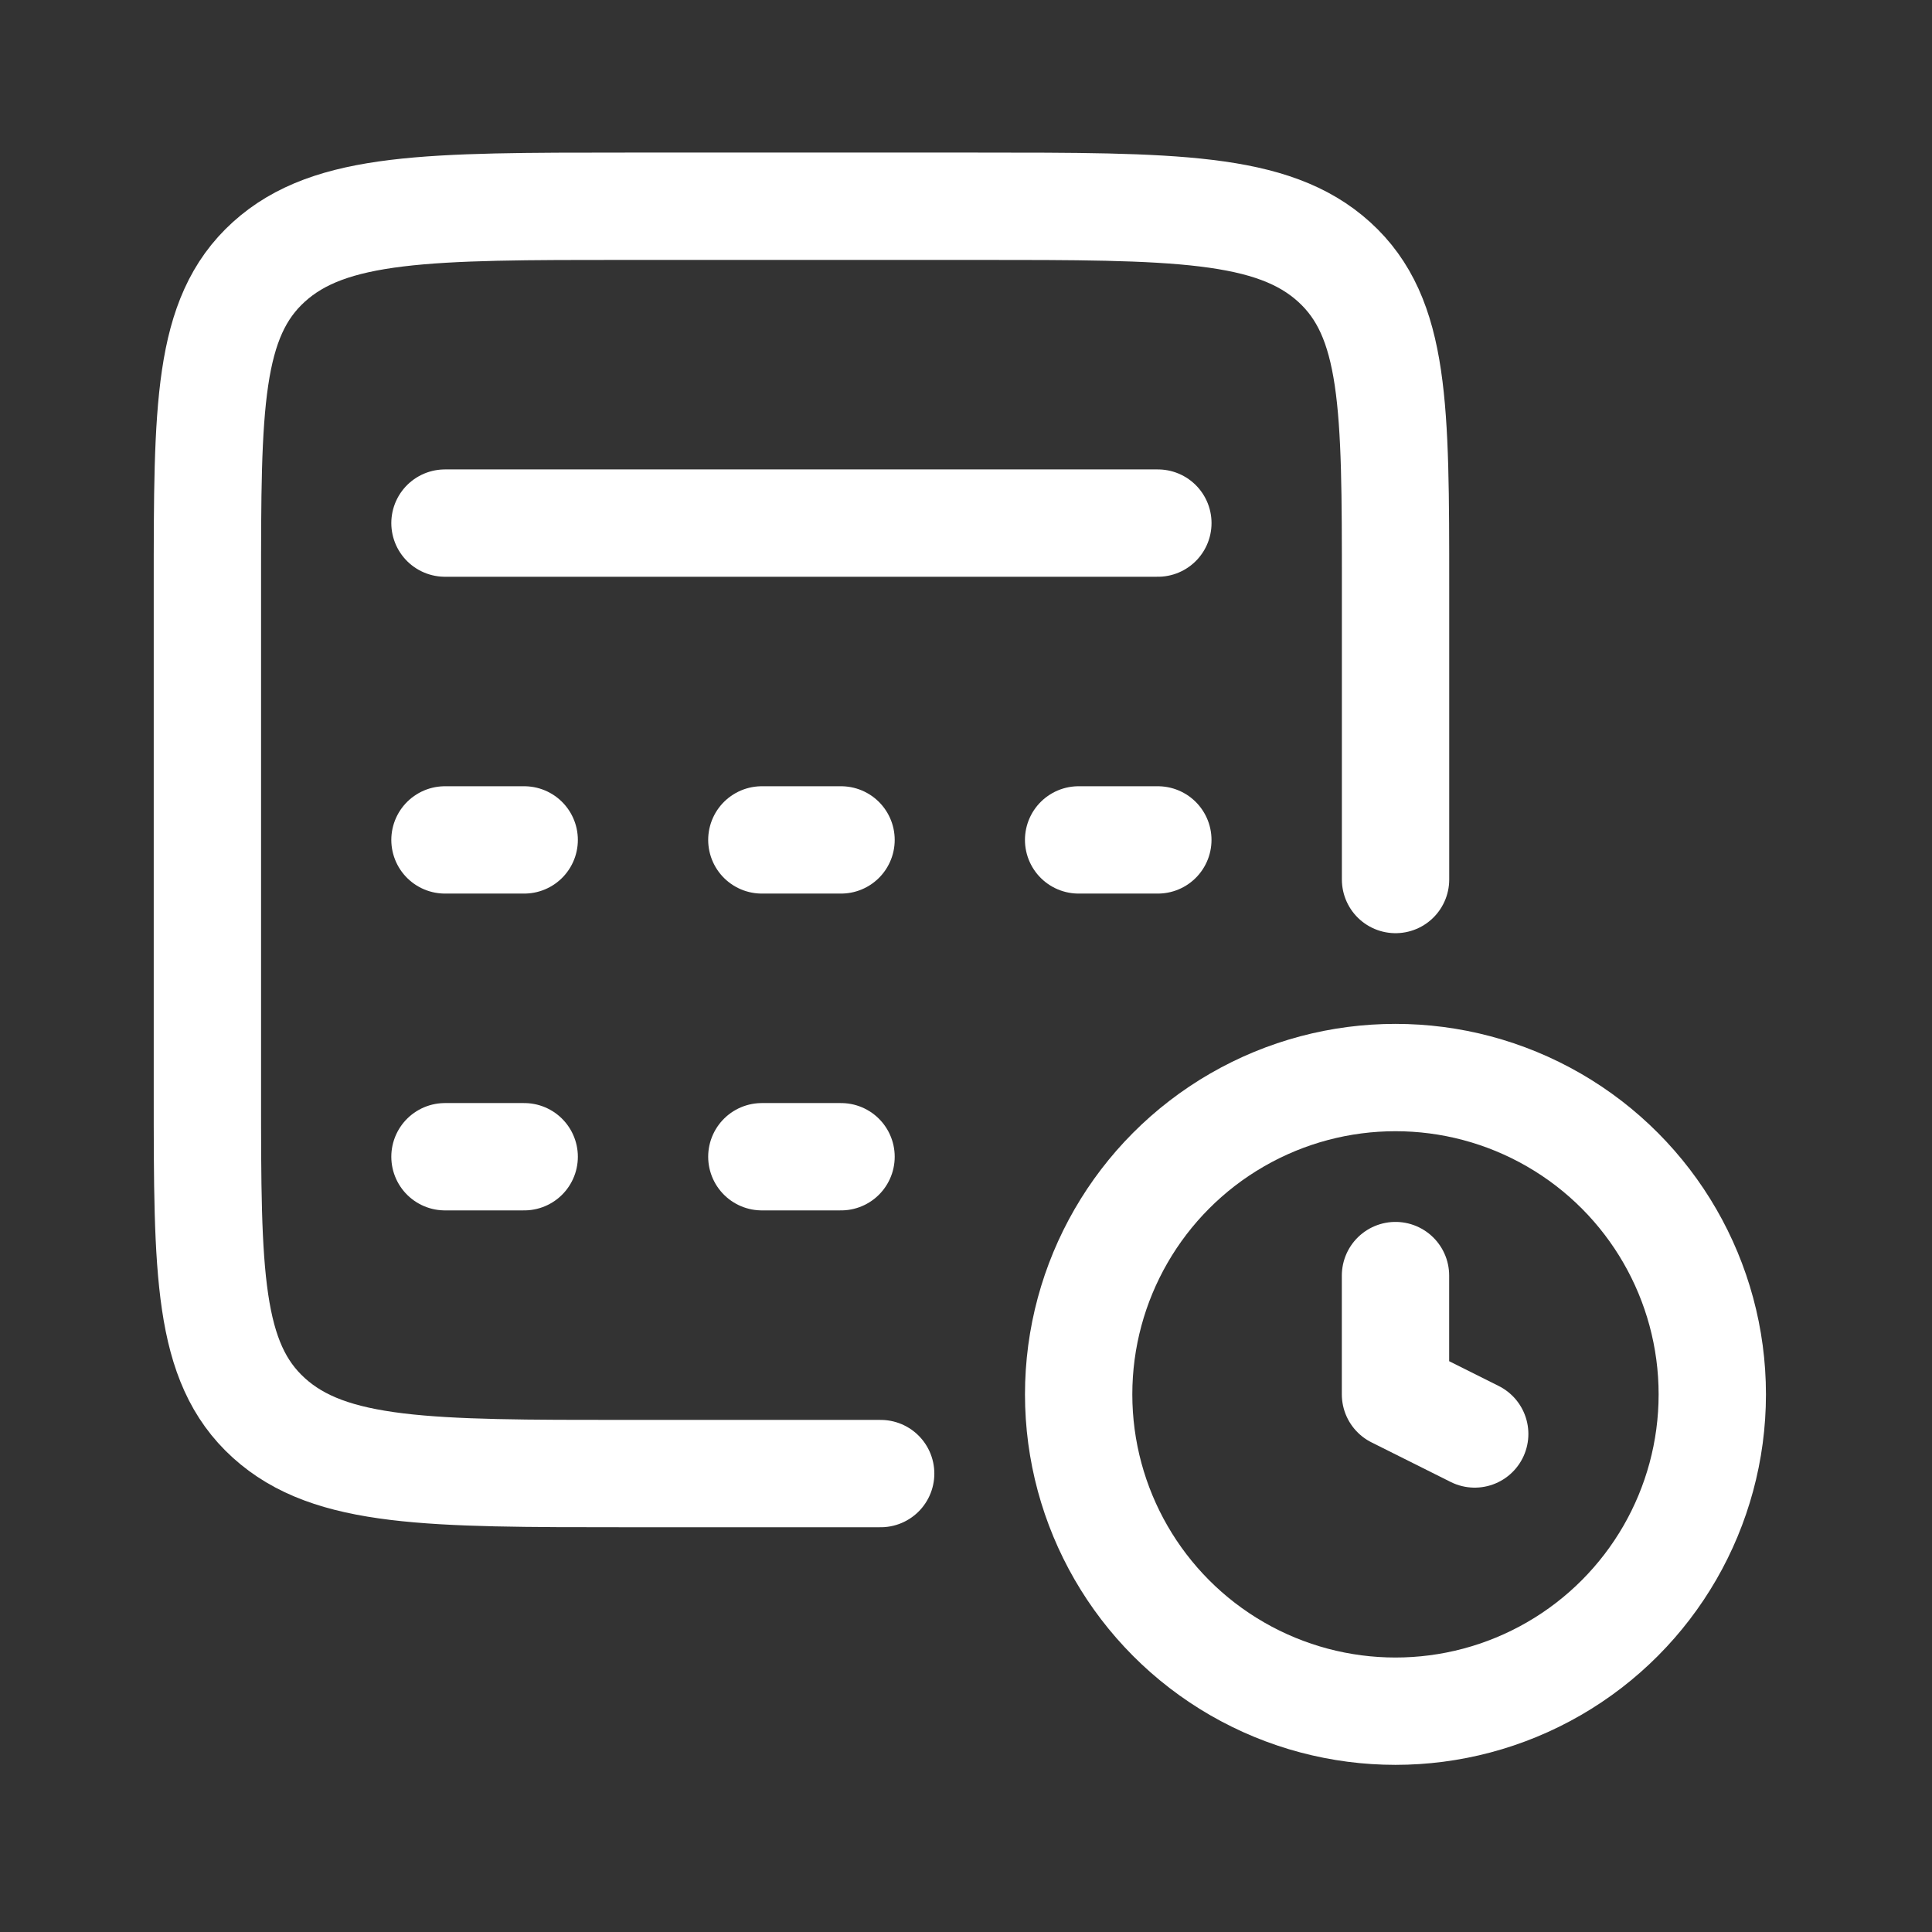 <svg width="72" height="72" viewBox="0 0 72 72" fill="none" xmlns="http://www.w3.org/2000/svg">
<rect x="0" y="0" width="72" height="72" fill="#333333" stroke="none"/>
<path d="M52.008 32.777L52.008 21.855C52.008 15.176 52.008 11.836 49.719 9.761C47.43 7.686 43.747 7.686 36.38 7.686L23.357 7.686C15.99 7.686 12.307 7.686 10.018 9.761C7.729 11.836 7.729 15.176 7.729 21.855L7.729 40.747C7.729 47.426 7.729 50.766 10.018 52.841C12.307 54.916 15.99 54.916 23.357 54.916H32.82" stroke="white" stroke-width="4" stroke-linecap="round"/>
<path d="M16.583 19.494H43.15" stroke="white" stroke-width="4" stroke-linecap="round" stroke-linejoin="round"/>
<path d="M16.583 31.301H19.535" stroke="white" stroke-width="4" stroke-linecap="round" stroke-linejoin="round"/>
<path d="M28.392 31.301H31.343" stroke="white" stroke-width="4" stroke-linecap="round" stroke-linejoin="round"/>
<path d="M40.197 31.301H43.149" stroke="white" stroke-width="4" stroke-linecap="round" stroke-linejoin="round"/>
<path d="M16.583 43.108H19.535" stroke="white" stroke-width="4" stroke-linecap="round" stroke-linejoin="round"/>
<path d="M28.392 43.108H31.343" stroke="white" stroke-width="4" stroke-linecap="round" stroke-linejoin="round"/>
<circle cx="52.005" cy="51.964" r="11.807" stroke="white" stroke-width="4"/>
<path d="M54.958 53.44L52.006 51.964V47.537" stroke="white" stroke-width="4" stroke-linecap="round" stroke-linejoin="round"/>
</svg>
